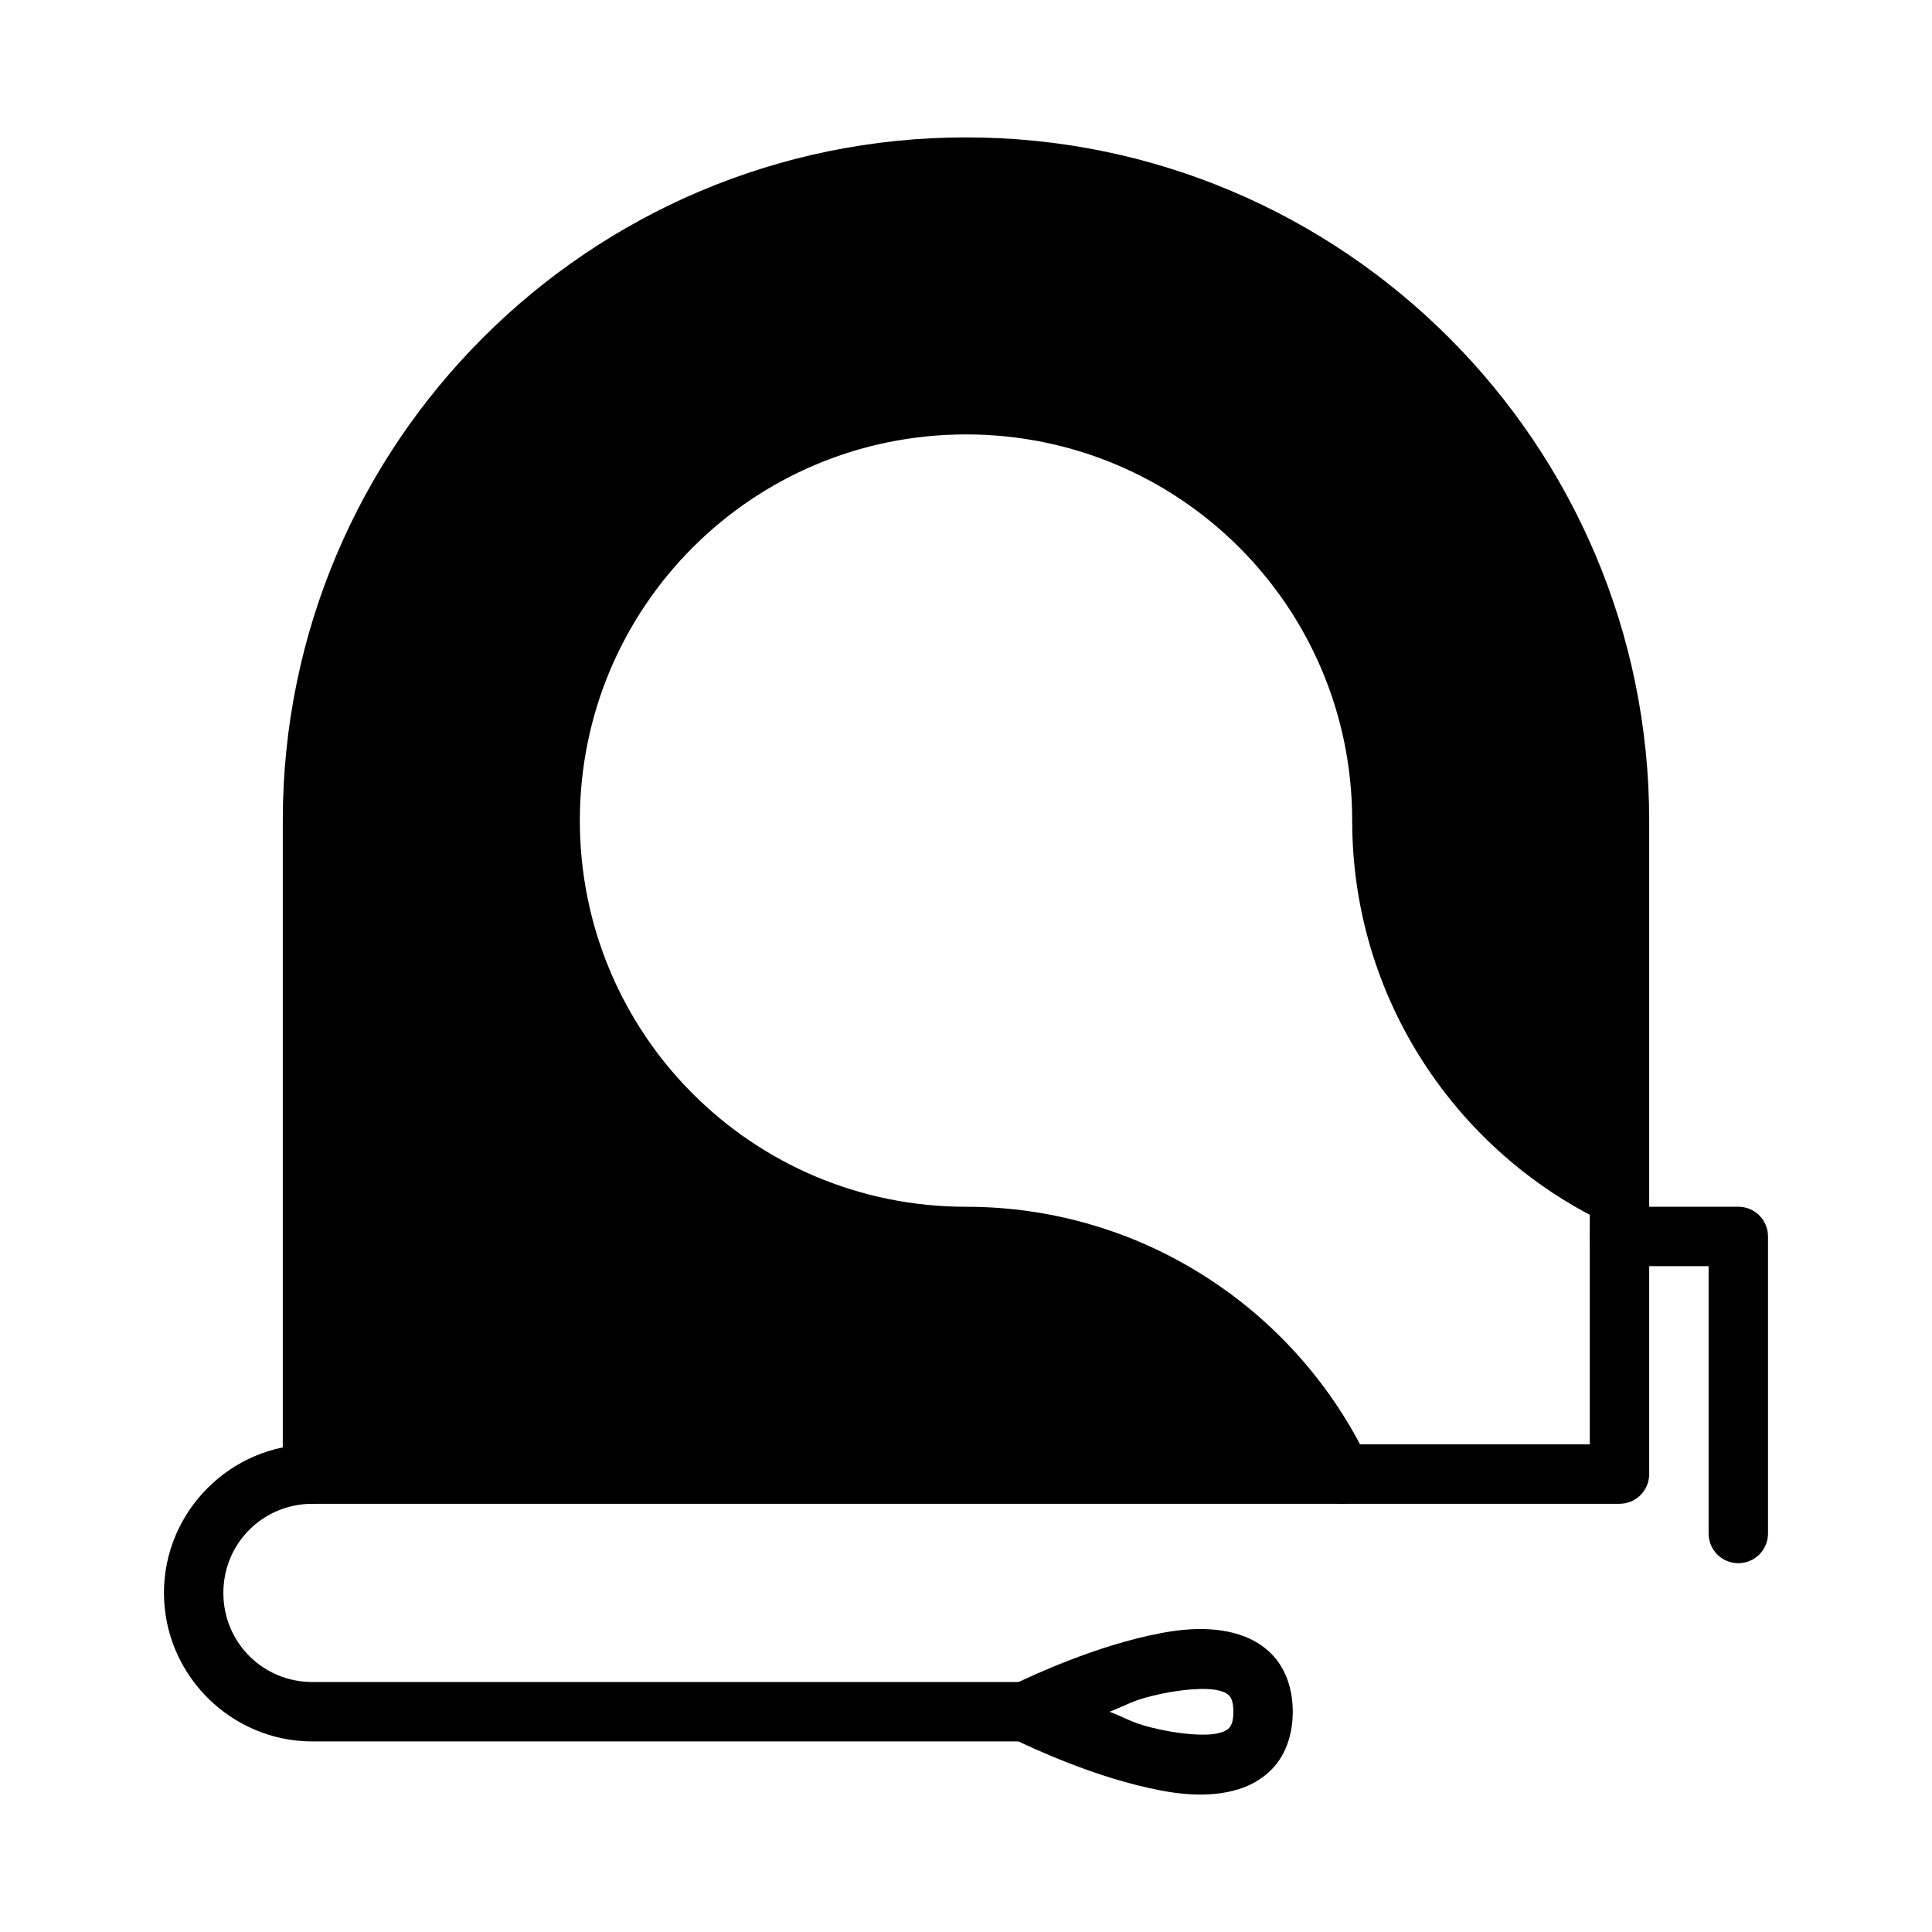 <?xml version="1.0" encoding="UTF-8"?>
<!-- Uploaded to: ICON Repo, www.iconrepo.com, Generator: ICON Repo Mixer Tools -->
<svg fill="#000000" width="800px" height="800px" version="1.1" viewBox="144 144 512 512" xmlns="http://www.w3.org/2000/svg">
 <g>
  <path d="m400 188.3c-30.402 0-60.266 8-86.594 23.203-26.328 15.199-48.191 37.062-63.391 63.387-15.199 26.328-23.203 56.195-23.203 86.594v173.18h272.79c-17.688-37.234-55.637-62.977-99.598-62.977-60.867 0-110.21-49.34-110.21-110.21 0-60.867 49.344-110.21 110.21-110.21 60.867 0 110.21 49.34 110.21 110.21 0 43.965 25.742 81.91 62.977 99.598v-99.598c0-30.398-8.004-60.266-23.203-86.594-15.199-26.324-37.062-48.188-63.391-63.387-26.328-15.203-56.191-23.203-86.59-23.203z"/>
  <path d="m400 180.41c-99.902 0-181.06 81.156-181.06 181.06v173.18c0 4.348 3.523 7.871 7.871 7.871h346.37c4.348 0 7.871-3.523 7.871-7.871v-173.18c0-99.902-81.156-181.06-181.05-181.06zm0 15.742c91.395 0 165.31 73.922 165.31 165.31v165.31h-330.62v-165.31c0-91.391 73.918-165.31 165.31-165.31z"/>
  <path d="m400 243.39c-65.121 0-118.08 52.961-118.08 118.08s52.961 118.08 118.08 118.08c40.891 0 76.078 23.926 92.496 58.488v-0.004c0.891 1.891 2.496 3.344 4.465 4.051 1.965 0.703 4.133 0.594 6.019-0.297 3.922-1.871 5.586-6.566 3.723-10.488-18.957-39.906-59.668-67.496-106.7-67.496-56.613 0-102.34-45.723-102.34-102.34s45.723-102.34 102.34-102.34 102.34 45.723 102.34 102.34c0 47.035 27.559 87.777 67.465 106.73 1.887 0.895 4.055 1 6.019 0.297 1.969-0.703 3.574-2.16 4.465-4.051 1.867-3.922 0.203-8.613-3.719-10.484-34.562-16.418-58.488-51.605-58.488-92.496 0-65.121-52.961-118.08-118.08-118.08z"/>
  <path d="m573.18 463.8c-2.09 0-4.09 0.828-5.566 2.305-1.477 1.477-2.305 3.481-2.305 5.566 0 2.09 0.828 4.09 2.305 5.566 1.477 1.477 3.477 2.309 5.566 2.309h23.617v70.848c0 2.086 0.828 4.09 2.305 5.566 1.477 1.477 3.477 2.305 5.566 2.305 2.086 0 4.09-0.828 5.566-2.305 1.477-1.477 2.305-3.481 2.305-5.566v-78.723c0-4.348-3.523-7.871-7.871-7.871z"/>
  <path d="m226.81 526.78c-21.645 0-39.359 17.715-39.359 39.359s17.715 39.359 39.359 39.359h188.93c2.09 0 4.09-0.828 5.566-2.305 1.477-1.477 2.305-3.477 2.305-5.566 0-2.086-0.828-4.09-2.305-5.566-1.477-1.477-3.477-2.305-5.566-2.305h-188.93c-13.137 0-23.617-10.48-23.617-23.617s10.48-23.617 23.617-23.617c2.09 0 4.09-0.828 5.566-2.305 1.477-1.477 2.309-3.477 2.309-5.566 0-2.086-0.832-4.09-2.309-5.566-1.477-1.477-3.477-2.305-5.566-2.305z"/>
  <path d="m470.79 576.72c-8.301-2.074-16.988-0.641-25.461 1.477-16.941 4.234-33.086 12.391-33.086 12.391l3.504 7.043-3.504 7.043s16.145 8.188 33.086 12.422c8.473 2.117 17.16 3.551 25.461 1.477 4.148-1.039 8.375-3.231 11.379-6.981 3-3.75 4.426-8.711 4.426-13.961 0-5.246-1.426-10.207-4.426-13.961-3.004-3.75-7.231-5.91-11.379-6.949zm-3.812 15.281c1.754 0.438 2.449 0.953 2.891 1.508 0.441 0.555 0.984 1.496 0.984 4.121s-0.543 3.566-0.984 4.121c-0.441 0.555-1.137 1.098-2.891 1.539-3.508 0.879-10.562 0.344-17.836-1.477-5.406-1.352-6.305-2.332-11.102-4.184 4.793-1.848 5.699-2.801 11.102-4.152 7.273-1.816 14.328-2.352 17.836-1.477z"/>
 </g>
</svg>